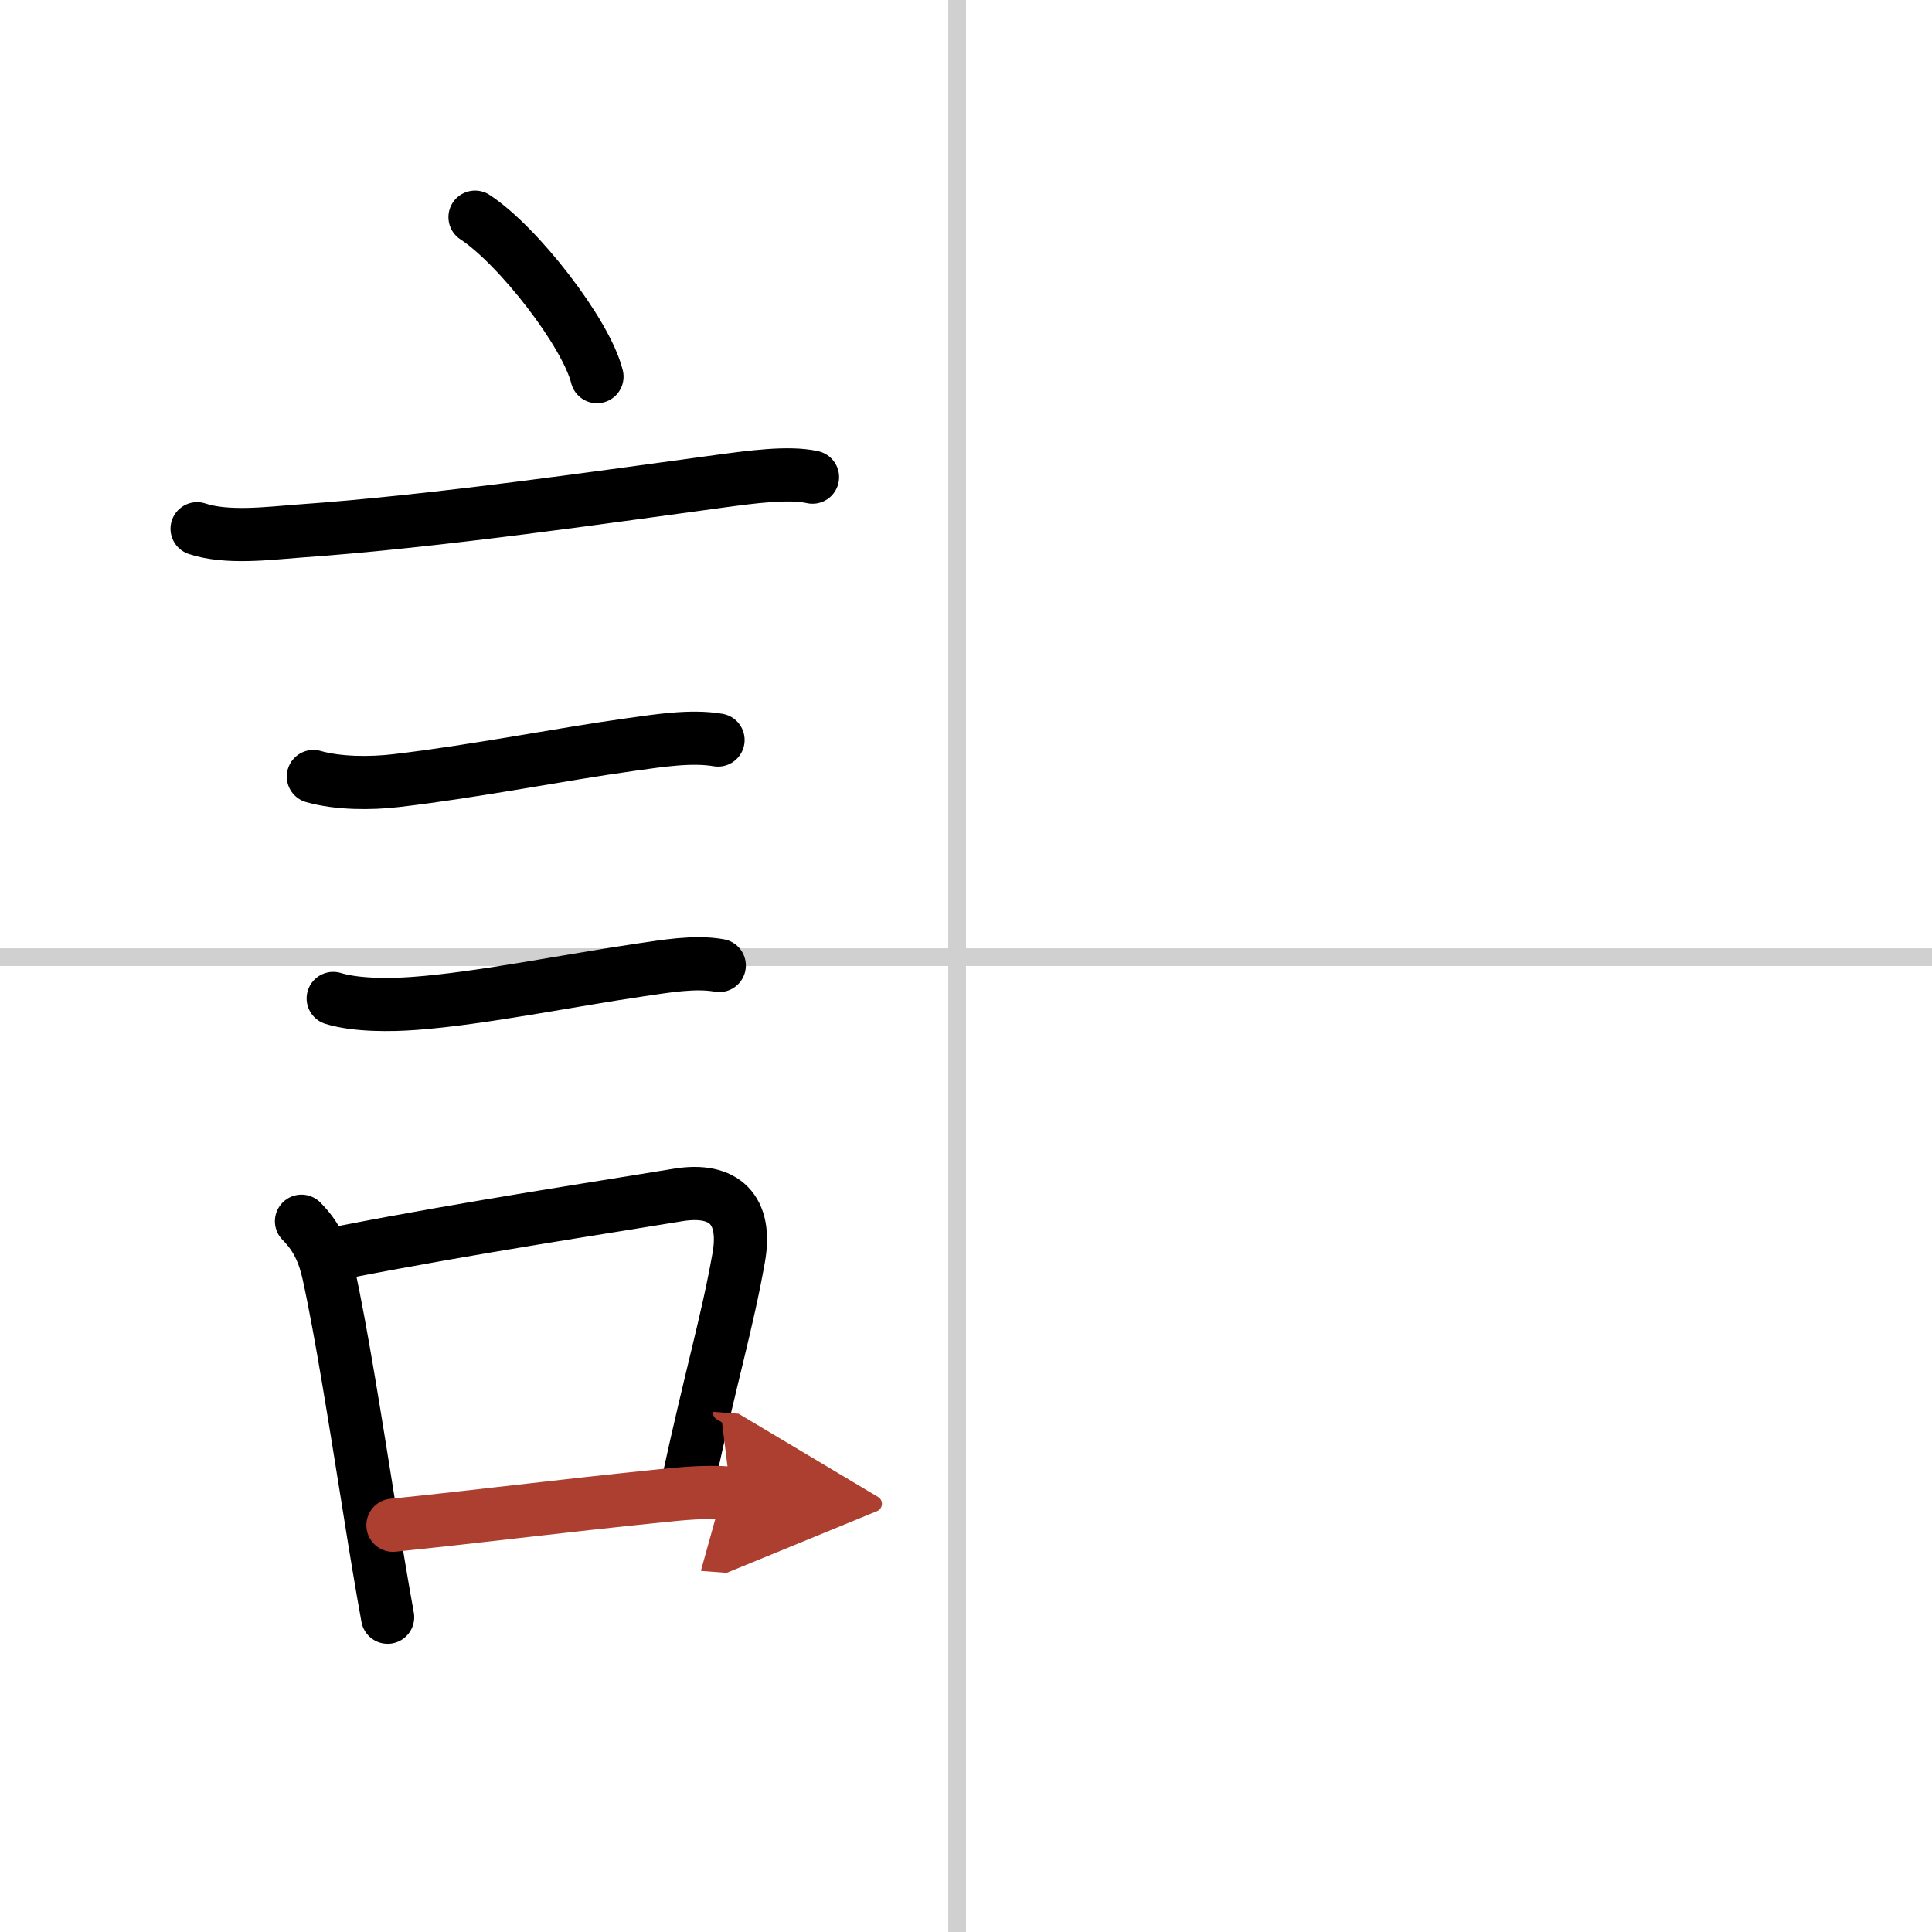 <svg width="400" height="400" viewBox="0 0 109 109" xmlns="http://www.w3.org/2000/svg"><defs><marker id="a" markerWidth="4" orient="auto" refX="1" refY="5" viewBox="0 0 10 10"><polyline points="0 0 10 5 0 10 1 5" fill="#ad3f31" stroke="#ad3f31"/></marker></defs><g fill="none" stroke="#000" stroke-linecap="round" stroke-linejoin="round" stroke-width="3"><rect width="100%" height="100%" fill="#fff" stroke="#fff"/><line x1="54" x2="54" y2="109" stroke="#d0d0d0" stroke-width="1"/><line x2="109" y1="54" y2="54" stroke="#d0d0d0" stroke-width="1"/><path d="m26.8 12.25c2.43 1.59 6.27 6.53 6.88 9"/><path d="m11.12 29.83c1.7 0.56 4.01 0.26 5.76 0.13 7.78-0.54 17.78-2.01 23.73-2.81 1.78-0.24 3.89-0.53 5.23-0.23"/><path d="m17.68 43.81c1.41 0.4 3.25 0.4 4.68 0.23 4.46-0.52 9.29-1.49 13.26-2.04 1.53-0.21 3.36-0.51 4.89-0.25"/><path d="m18.8 56.33c1.31 0.4 3.25 0.38 4.58 0.28 3.7-0.27 8.74-1.3 12.76-1.89 1.38-0.2 3.06-0.5 4.44-0.25"/><path d="m17.01 68.9c0.92 0.92 1.3 1.92 1.53 2.96 0.71 3.22 1.52 8.39 2.28 13.12 0.36 2.27 0.72 4.45 1.05 6.26"/><path d="m19.5 70.62c7.02-1.37 14.77-2.54 18.74-3.2 2.64-0.44 3.91 0.85 3.44 3.52-0.67 3.76-1.49 6.38-2.88 12.77"/><path d="m22.17 86.05c4.45-0.45 9.3-1.07 15.11-1.66 1.2-0.12 2.47-0.26 3.95-0.15" marker-end="url(#a)" stroke="#ad3f31"/></g></svg>
